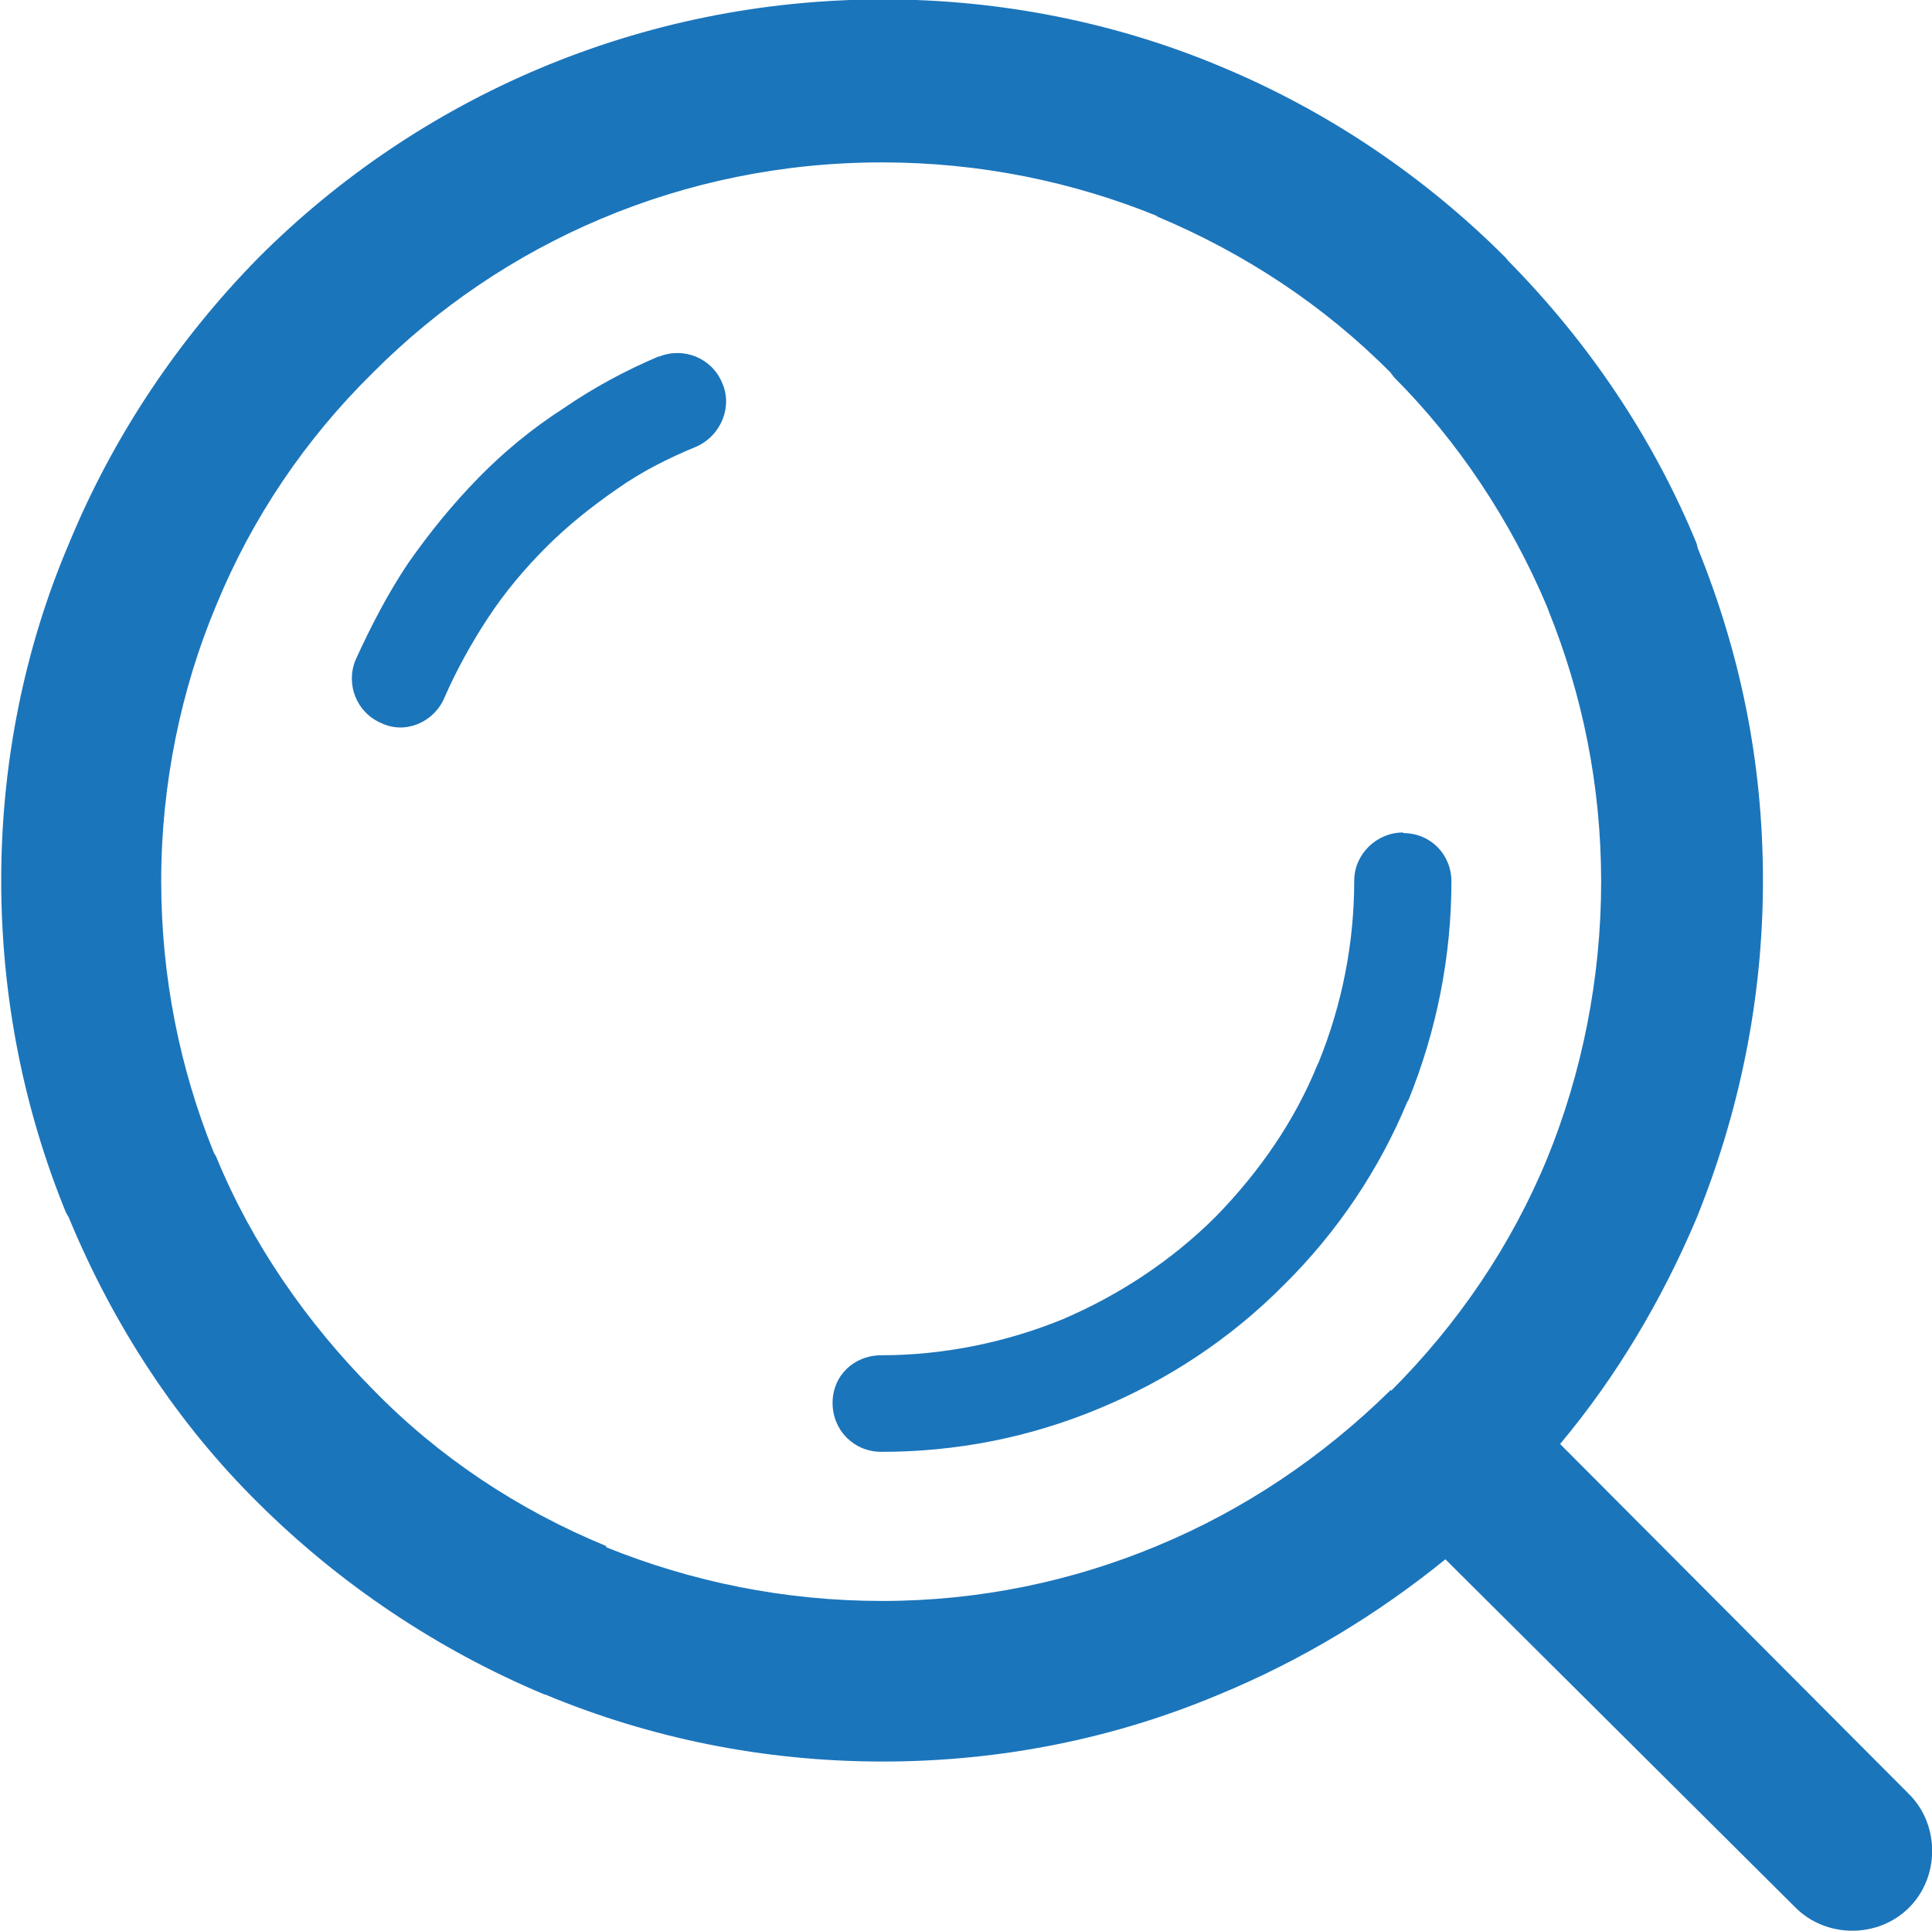 <svg viewBox="0 0 32 31.99" version="1.1" xmlns="http://www.w3.org/2000/svg">
  <defs>
    <style>
      .cls-1 {
        fill: #1b75bb;
      }
    </style>
  </defs>
  
  <g>
    <g id="Layer_1">
      <path d="M10.92,5.9c-.57.24-1.1.53-1.58.86-.53.34-1,.73-1.42,1.16h0c-.43.44-.81.91-1.16,1.41-.33.49-.62,1.05-.87,1.6-.17.41.02.88.43,1.05.4.19.87-.02,1.04-.42.2-.46.45-.91.72-1.32.28-.43.62-.83.97-1.18h0c.35-.35.75-.67,1.17-.96.41-.29.85-.51,1.31-.7.41-.18.61-.66.43-1.06-.17-.41-.64-.6-1.05-.43h0ZM31.61,29.71h0l-5.77-5.79c.93-1.11,1.69-2.39,2.26-3.74.7-1.73,1.1-3.61,1.1-5.59s-.38-3.78-1.08-5.51l-.02-.08c-.72-1.75-1.79-3.33-3.11-4.67l-.06-.07c-1.34-1.34-2.95-2.43-4.74-3.17h0c-1.7-.71-3.6-1.1-5.56-1.1-4.04,0-7.7,1.63-10.34,4.27-1.32,1.34-2.41,2.95-3.15,4.75-.73,1.71-1.12,3.62-1.12,5.57s.38,3.81,1.07,5.5l.05.09c.74,1.79,1.8,3.41,3.15,4.74h0c1.34,1.33,2.96,2.42,4.73,3.16h.01c1.73.72,3.61,1.11,5.59,1.11s3.86-.39,5.57-1.11c1.36-.56,2.63-1.33,3.75-2.24l5.8,5.77c.51.51,1.37.51,1.88,0,.51-.51.51-1.37,0-1.88h0ZM23.04,23.02h0l-.02.02c-1.11,1.09-2.41,1.97-3.86,2.57-1.39.58-2.93.91-4.55.91s-3.16-.32-4.57-.89v-.02c-1.46-.6-2.78-1.48-3.86-2.59h-.02.02c-1.1-1.11-2.01-2.42-2.6-3.86l-.04-.07c-.56-1.39-.87-2.9-.87-4.5s.33-3.18.91-4.56c.59-1.44,1.47-2.75,2.6-3.86,2.14-2.15,5.12-3.48,8.43-3.48,1.62,0,3.16.32,4.56.89h-.02c1.46.61,2.78,1.48,3.88,2.59l.06.08c1.06,1.06,1.93,2.37,2.53,3.79l.03.08c.56,1.39.87,2.89.87,4.49s-.32,3.17-.89,4.57c-.6,1.46-1.49,2.76-2.59,3.86h0ZM23.24,13.79h0c-.44,0-.81.36-.81.8,0,1.03-.2,2.05-.59,3.01l-.02.04c-.37.91-.94,1.75-1.68,2.51-.74.74-1.62,1.31-2.53,1.7-.95.39-1.99.6-3.01.6-.46,0-.81.34-.81.79s.35.81.81.81c1.22,0,2.44-.23,3.61-.72,1.11-.46,2.16-1.14,3.06-2.05.89-.88,1.58-1.92,2.04-3.03l.02-.03c.47-1.16.71-2.39.71-3.62,0-.44-.34-.8-.8-.8h0Z" class="cls-1"></path>
    </g>
  </g>
</svg>